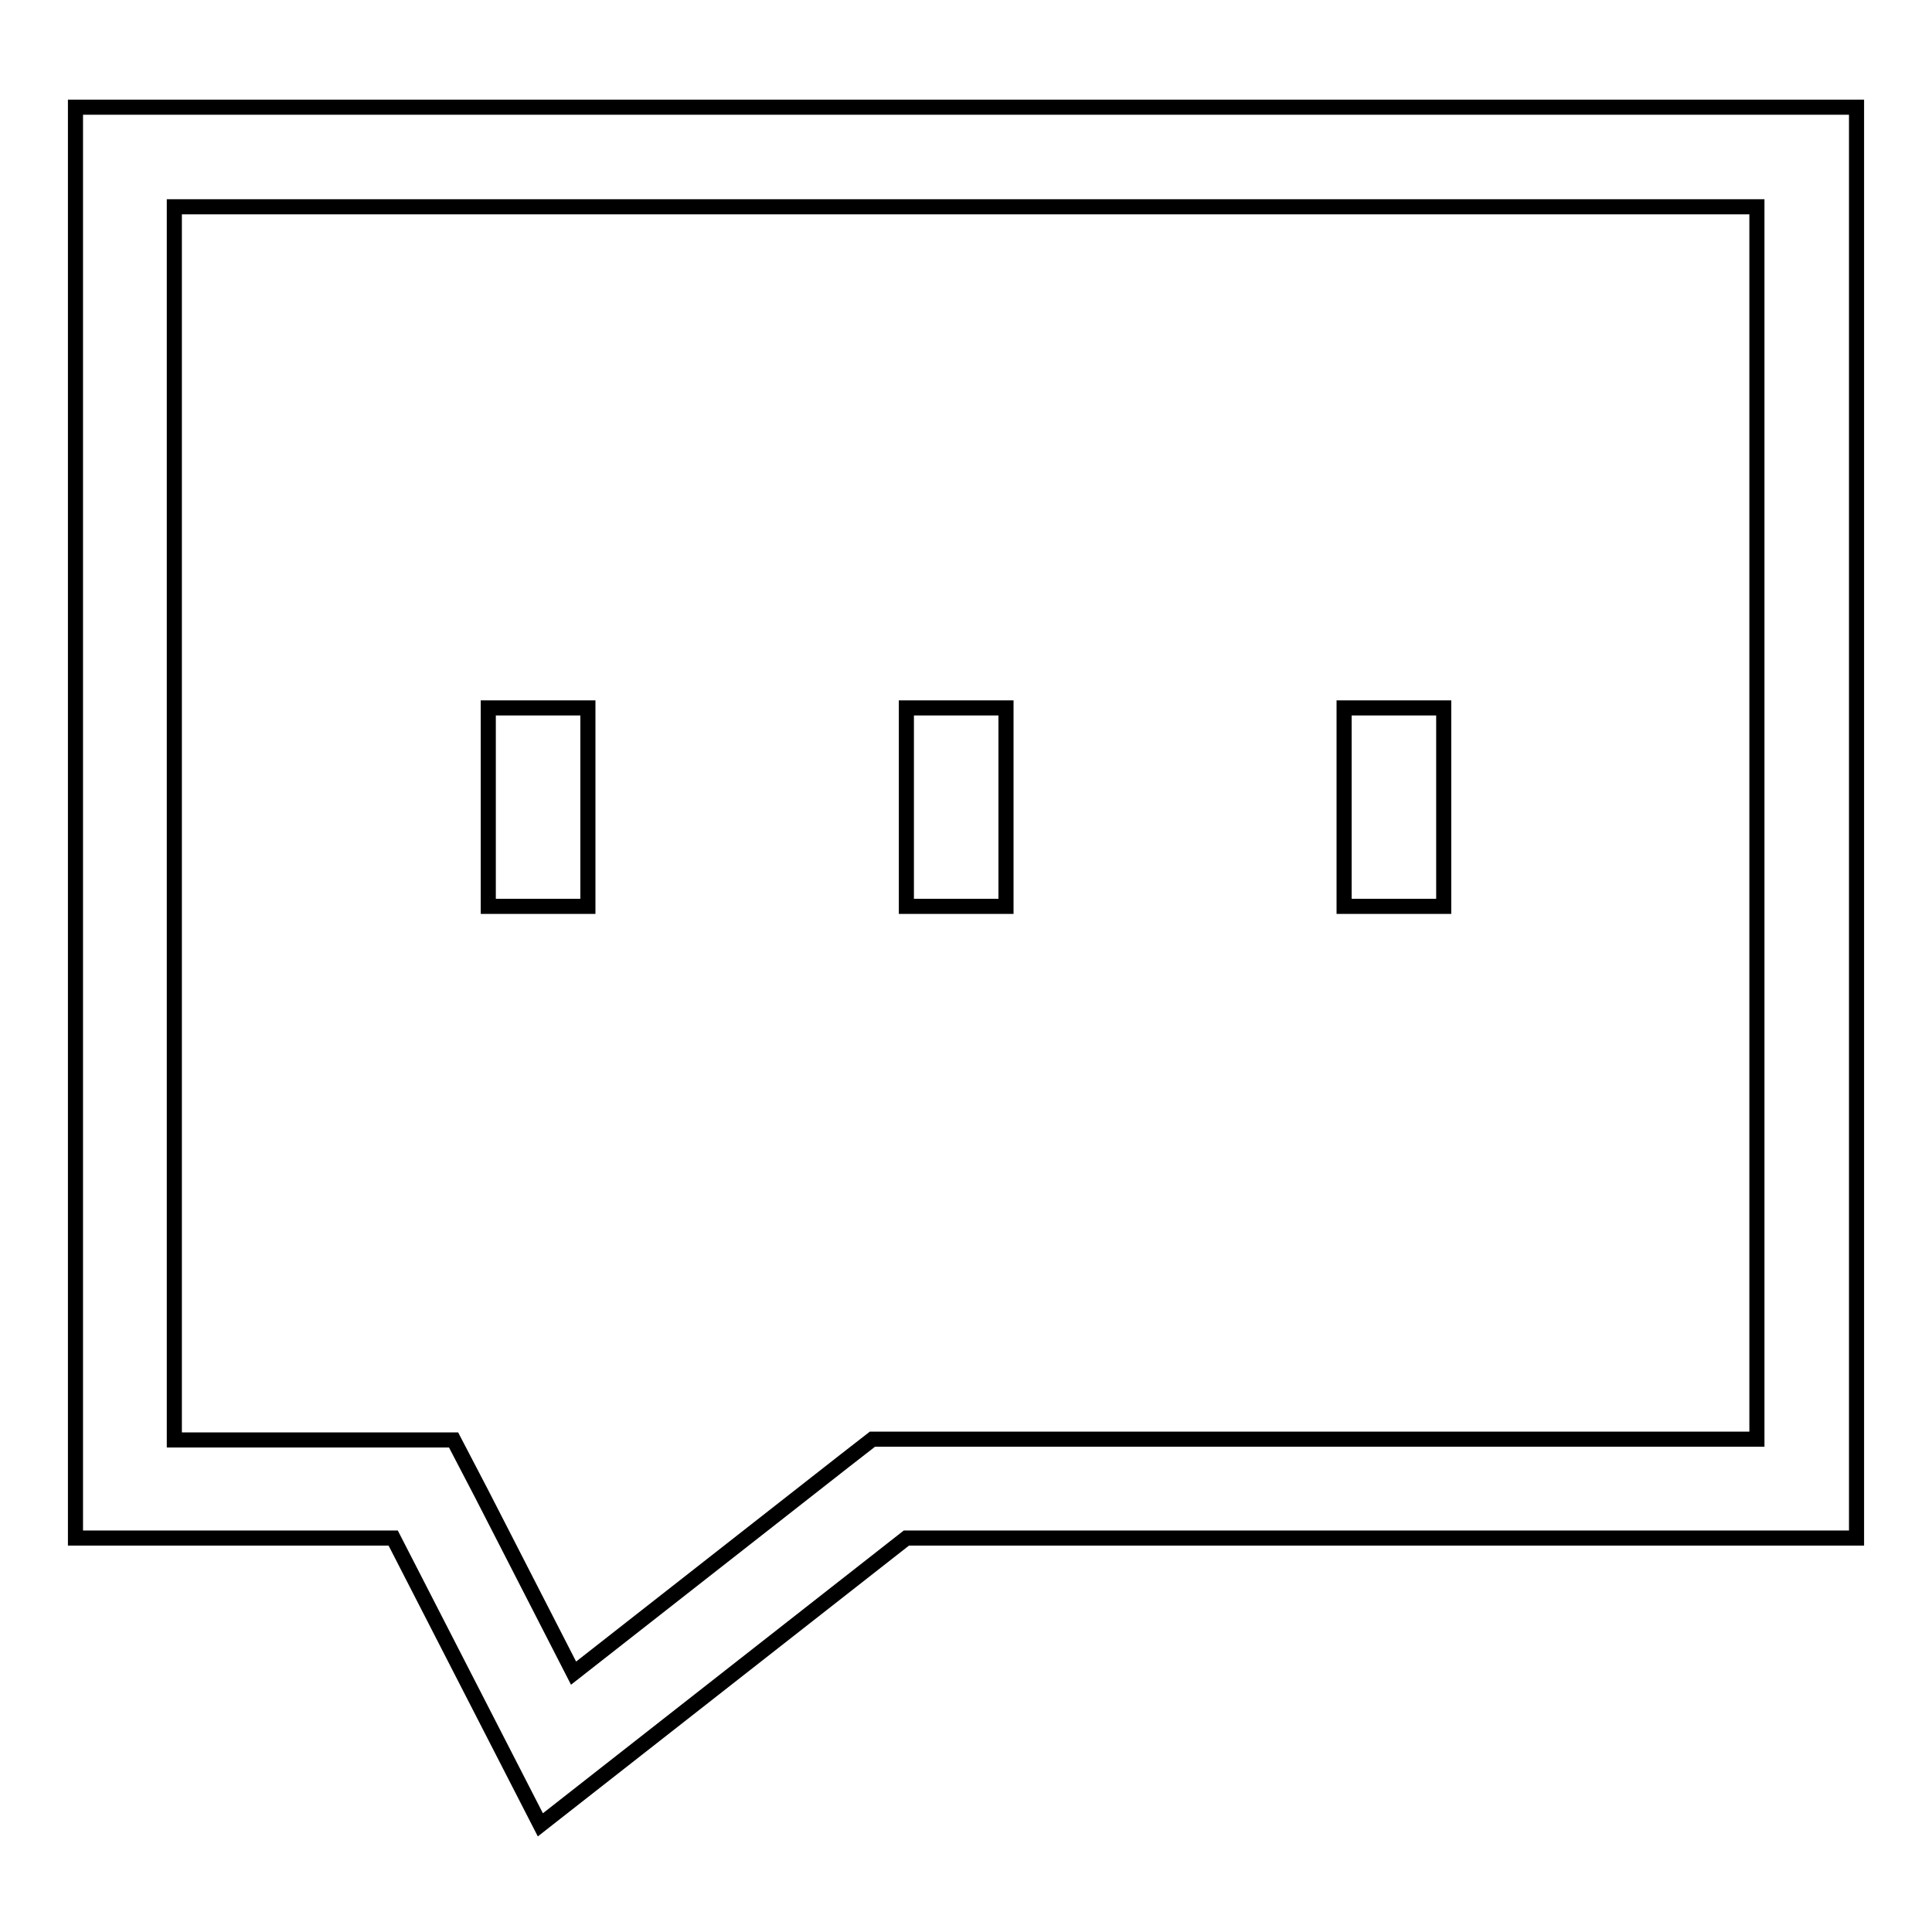 <?xml version="1.0" encoding="utf-8"?>
<!-- Svg Vector Icons : http://www.onlinewebfonts.com/icon -->
<!DOCTYPE svg PUBLIC "-//W3C//DTD SVG 1.1//EN" "http://www.w3.org/Graphics/SVG/1.1/DTD/svg11.dtd">
<svg version="1.1" xmlns="http://www.w3.org/2000/svg" xmlns:xlink="http://www.w3.org/1999/xlink" x="0px" y="0px" viewBox="0 0 256 256" enable-background="new 0 0 256 256" xml:space="preserve">
<g> <path stroke-width="2" fill-opacity="0" stroke="#000000"  d="M10,14.2v189.6h42.1l19.5,38l48.5-38H246V14.2H10z M232.8,190.7H115.6l-3.6,2.8l-36,28.2l-12.2-23.8 l-3.7-7.1h-37V27.4h209.7V190.7z M77.9,120.1H64.7V93.8h13.2V120.1z M133.3,120.1h-13.2V93.8h13.2V120.1z M191.3,120.1h-13.2V93.8 h13.2V120.1z"/></g>
</svg>